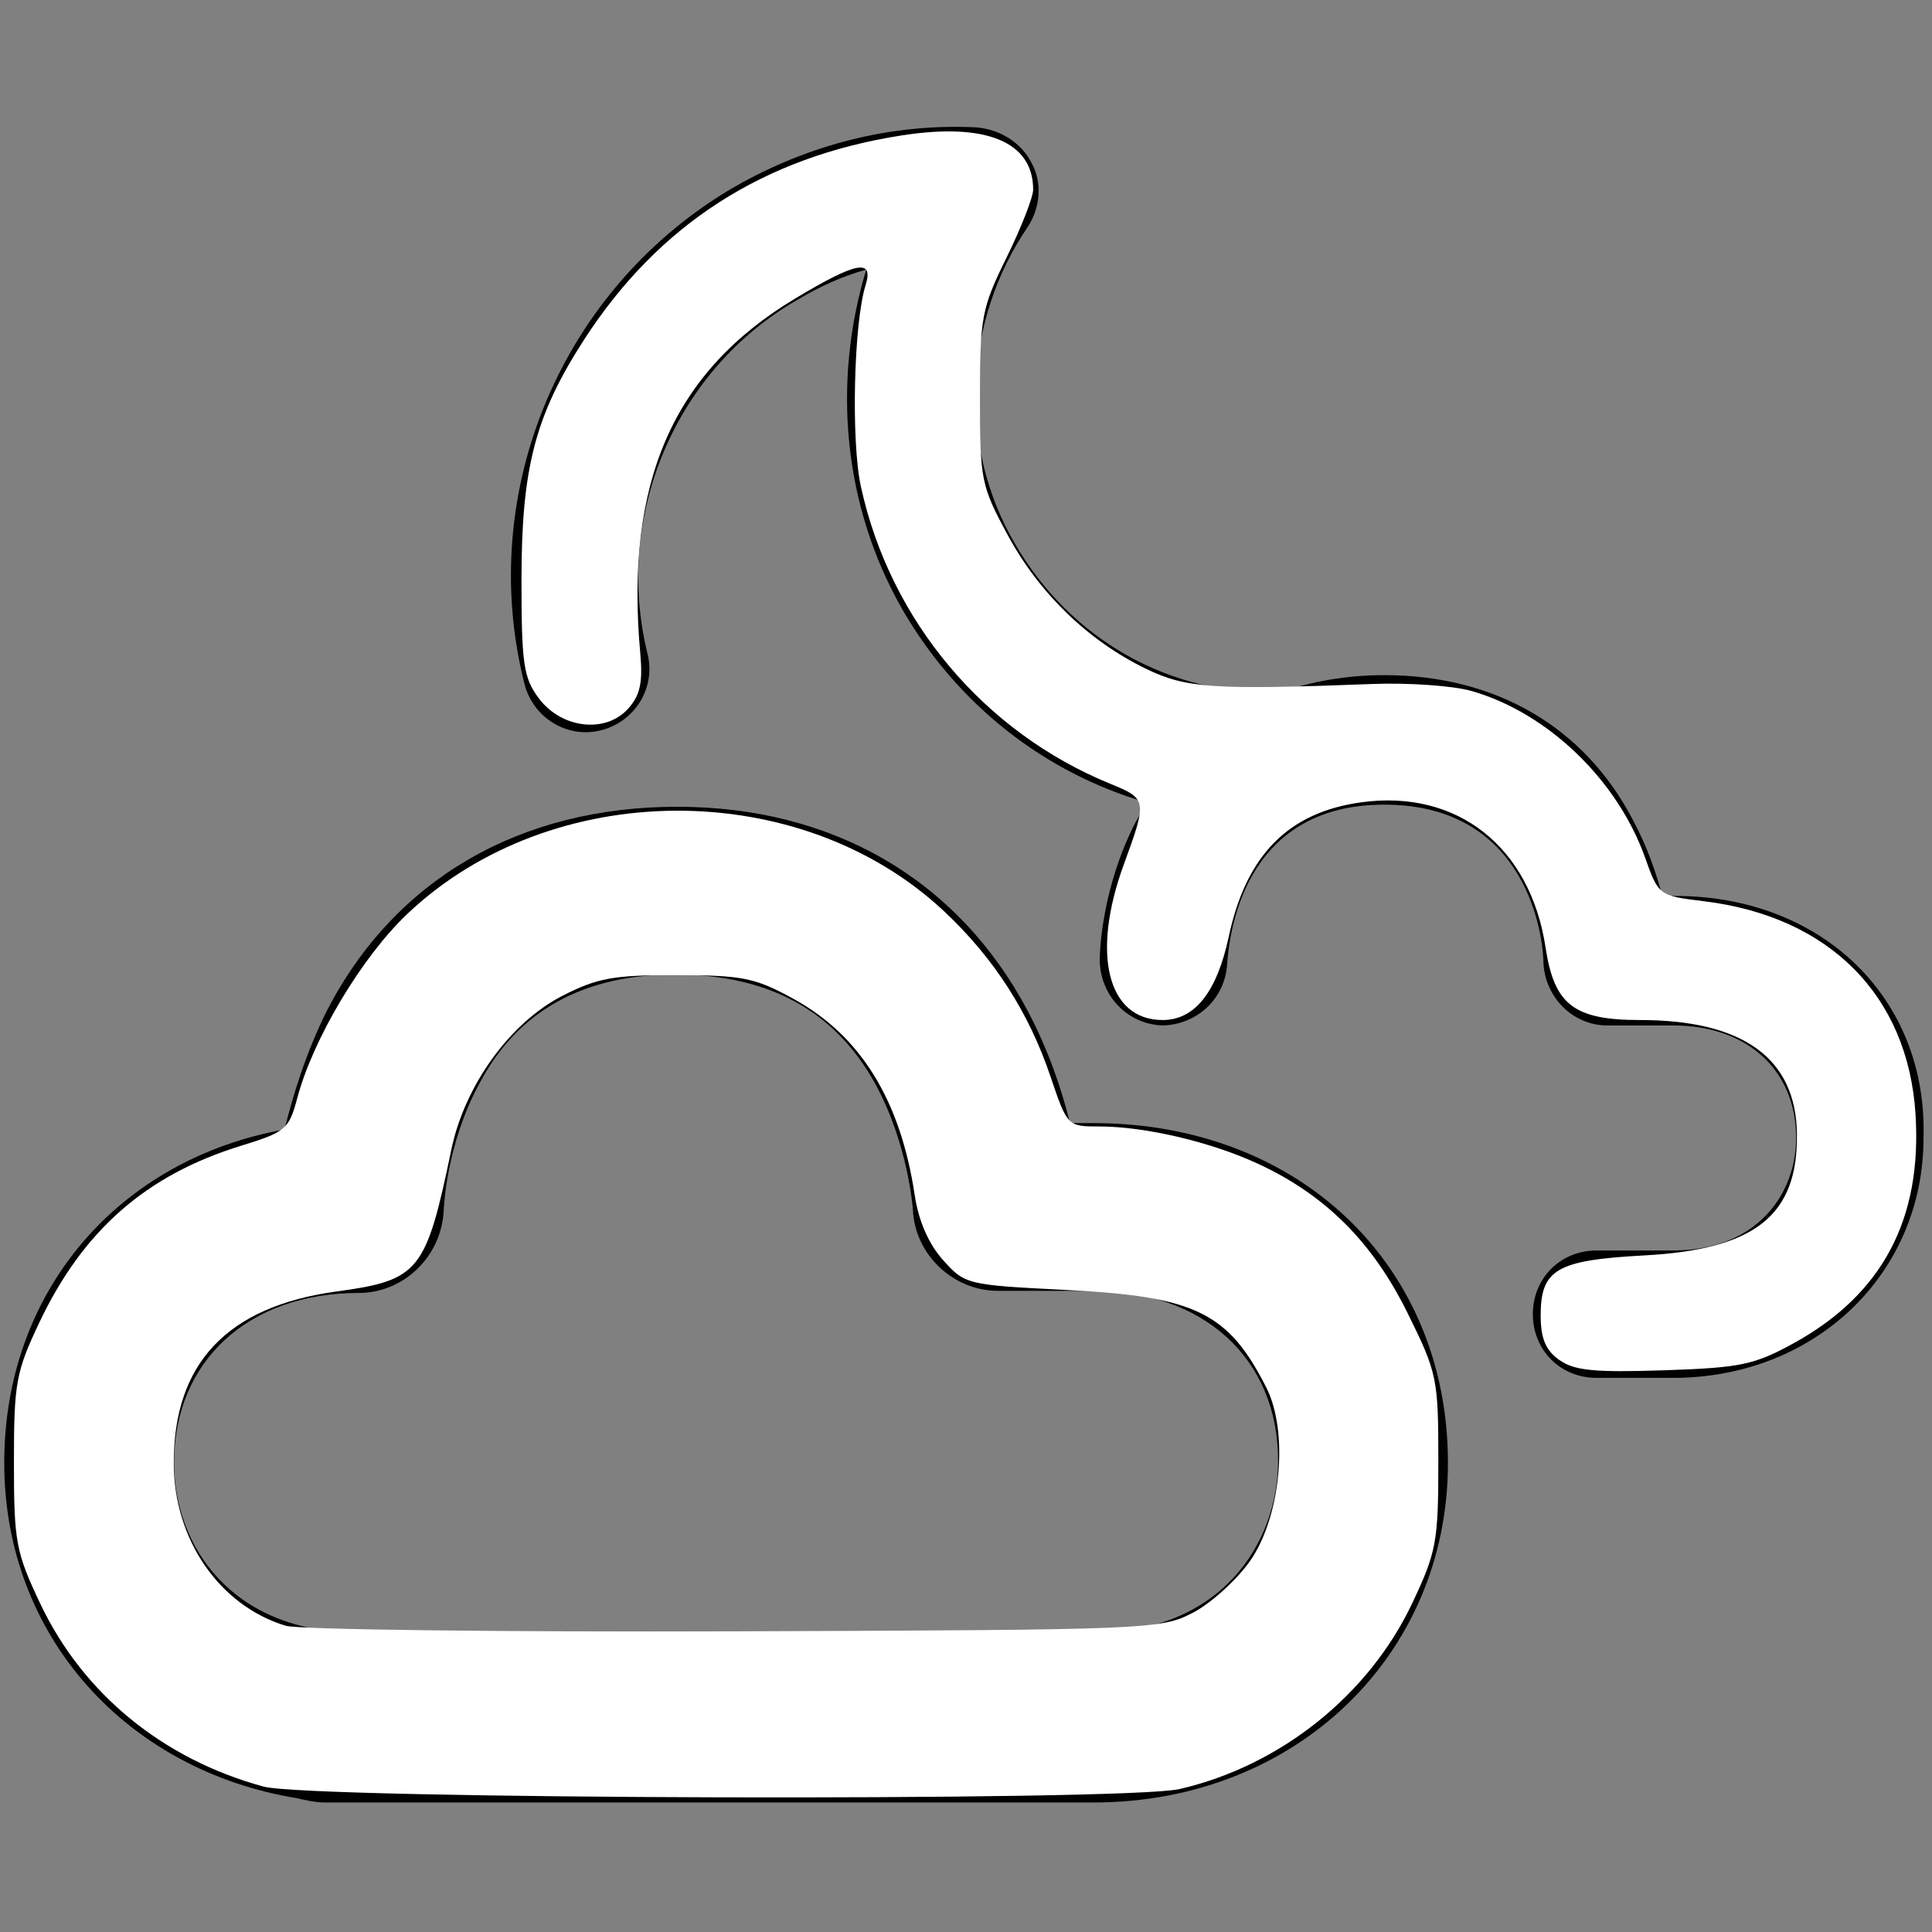 <?xml version="1.0" encoding="UTF-8" standalone="no"?>
<!-- Generator: Adobe Illustrator 18.0.0, SVG Export Plug-In . SVG Version: 6.00 Build 0)  -->

<svg
   xmlns:dc="http://purl.org/dc/elements/1.1/"
   xmlns:cc="http://creativecommons.org/ns#"
   xmlns:rdf="http://www.w3.org/1999/02/22-rdf-syntax-ns#"
   xmlns:svg="http://www.w3.org/2000/svg"
   xmlns="http://www.w3.org/2000/svg"
   xmlns:sodipodi="http://sodipodi.sourceforge.net/DTD/sodipodi-0.dtd"
   xmlns:inkscape="http://www.inkscape.org/namespaces/inkscape"
   version="1.1"
   id="Layer_1"
   x="0px"
   y="0px"
   viewBox="0 0 91 91"
   enable-background="new 0 0 91 91"
   xml:space="preserve"
   sodipodi:docname="13n.svg"
   inkscape:version="0.92.4 (unknown)"><rect x="0" y="0" width="91" height="91" fill="#808080" stroke="none"/><defs
   id="defs6483" /><sodipodi:namedview
   pagecolor="#ffffff"
   bordercolor="#666666"
   borderopacity="1"
   objecttolerance="10"
   gridtolerance="10"
   guidetolerance="10"
   inkscape:pageopacity="0"
   inkscape:pageshadow="2"
   inkscape:window-width="1280"
   inkscape:window-height="978"
   id="namedview6481"
   showgrid="false"
   inkscape:zoom="2.5934066"
   inkscape:cx="45.5"
   inkscape:cy="45.5"
   inkscape:window-x="1280"
   inkscape:window-y="0"
   inkscape:window-maximized="1"
   inkscape:current-layer="Layer_1" />
<g
   id="g6478">
	<path
   d="M51.5,52.9h-1.1c-0.4-1.6-1-3.4-2-5.3c-3.3-6.2-9.2-9.6-16.5-9.6c-7.4,0-13.3,3.4-16.5,9.6c-1,2-1.6,4-2,5.6   C5.6,54.6,0.2,60.8,0.2,68.9C0.2,77.1,6,83.4,14,84.7c0.4,0.1,0.9,0.2,1.3,0.2h36.2c9.5,0,16.7-6.9,16.7-16   C68.2,59.6,61.2,52.9,51.5,52.9z M51.5,76.9H16.9c-6,0-8.7-4.1-8.7-8c0-4.8,3.5-8,8.7-8c2.1,0,3.9-1.7,4-3.9c0,0,0.1-3.1,1.7-6   c1.8-3.4,4.9-5.1,9.2-5.1c4.4,0,7.5,1.7,9.4,5.1c1.6,2.9,1.8,6,1.8,6c0.1,2.1,1.9,3.8,4,3.8h4.5c5.2,0,8.7,3.2,8.7,8   C60.2,72.7,57.5,76.9,51.5,76.9z"
   id="path6474" />
	<path
   d="M78.9,42.2h-0.6c-0.3-1.1-0.7-2.3-1.4-3.6c-2.3-4.4-6.5-6.8-11.7-6.8c-1.8,0-3.4,0.3-4.9,0.8c-5.2,0.2-9.9-2.5-12.5-7   c-2.7-4.6-2.4-10.5,0.6-14.9c0.6-0.9,0.7-2.1,0.2-3c-0.5-1-1.5-1.6-2.6-1.7c-4-0.2-7.9,0.8-11.4,2.8c-8.1,4.7-12.2,14.3-9.9,23.4   c0.4,1.6,2,2.6,3.6,2.2c1.6-0.4,2.6-2,2.2-3.6c-1.6-6.5,1.3-13.4,7.1-16.7c1-0.6,2.1-1.1,3.2-1.4c-1.6,5.3-1.1,11.1,1.7,16   c2.6,4.5,6.7,7.7,11.5,9.1c-0.2,0.3-0.3,0.6-0.5,0.9c-1.6,3.1-1.7,6.1-1.7,6.5c0,1.6,1.2,3,2.9,3.1c1.6,0,3-1.2,3.1-2.9   c0.1-1.3,0.7-7.5,7.4-7.5c6.8,0,7.5,6.3,7.5,7.5c0.1,1.6,1.4,2.9,3,2.9h3.1c3.5,0,5.8,2.1,5.8,5.3c0,2.6-1.8,5.3-5.8,5.3h-3.6   c-1.7,0-3,1.3-3,3s1.3,3,3,3h3.6c6.7,0,11.8-4.9,11.8-11.3C90.8,47,85.8,42.2,78.9,42.2z"
   id="path6476" />
</g>
<path
   style="fill:#ffffff;stroke-width:0.386"
   d="m 73.436,64.052 c -0.637,-0.46 -0.868,-1.015 -0.868,-2.088 0,-2.174 0.748,-2.609 4.866,-2.831 5.251,-0.283 7.262,-1.888 7.204,-5.749 -0.053,-3.538 -2.544,-5.339 -7.384,-5.339 -3.115,0 -4.046,-0.712 -4.454,-3.409 -0.718,-4.75 -4.161,-7.467 -8.678,-6.847 -3.438,0.471 -5.423,2.482 -6.246,6.328 -0.559,2.614 -1.601,3.928 -3.113,3.928 -2.599,0 -3.375,-3.107 -1.83,-7.326 1.108,-3.026 1.097,-3.092 -0.627,-3.797 C 46.341,34.485 41.933,29.239 40.552,22.932 c -0.47,-2.146 -0.343,-7.701 0.217,-9.494 0.396,-1.27 -0.422,-1.116 -3.316,0.623 -5.756,3.46 -8.02,8.643 -7.296,16.703 0.125,1.395 -0.006,1.992 -0.576,2.621 -1.066,1.178 -3.143,0.93 -4.209,-0.503 -0.714,-0.96 -0.809,-1.62 -0.809,-5.591 0,-5.251 0.648,-7.732 2.947,-11.289 3.512,-5.434 8.461,-8.616 14.975,-9.626 3.962,-0.615 6.178,0.302 6.178,2.555 0,0.359 -0.564,1.799 -1.253,3.2 -1.173,2.384 -1.253,2.807 -1.253,6.602 0,3.886 0.055,4.156 1.321,6.492 1.482,2.734 3.791,4.963 6.5,6.276 1.89,0.917 3.162,1.002 10.687,0.715 1.697,-0.065 3.789,0.084 4.65,0.331 3.579,1.026 6.865,4.182 8.17,7.846 0.637,1.788 0.65,1.798 2.779,2.057 5.902,0.718 9.601,4.439 9.959,10.018 0.319,4.965 -1.569,8.511 -5.754,10.808 -1.847,1.014 -2.497,1.148 -6.115,1.267 -3.276,0.108 -4.214,0.014 -4.916,-0.494 z"
   id="path6644"
   inkscape:connector-curvature="0" /><path
   style="fill:#ffffff;stroke-width:0.386"
   d="M 12.416,84.152 C 7.671,82.86 3.903,79.772 1.893,75.528 0.745,73.104 0.656,72.624 0.656,68.867 c 0,-3.729 0.095,-4.248 1.196,-6.573 2.061,-4.349 5.037,-6.955 9.511,-8.33 2.089,-0.642 2.25,-0.778 2.638,-2.241 0.747,-2.809 3.049,-6.657 5.196,-8.688 6.784,-6.416 18.471,-6.474 25.258,-0.125 2.344,2.193 3.999,4.759 5.021,7.785 0.793,2.347 0.808,2.363 2.286,2.363 2.197,0 5.31,0.736 7.55,1.784 3.142,1.471 5.339,3.672 6.981,6.993 1.405,2.842 1.455,3.083 1.455,7.012 0,3.78 -0.088,4.254 -1.237,6.681 -2.048,4.323 -6.213,7.647 -10.953,8.739 -2.562,0.591 -40.926,0.488 -43.142,-0.116 z m 43.765,-8.186 c 0.848,-0.443 2.058,-1.535 2.687,-2.427 1.463,-2.071 1.844,-6.074 0.778,-8.181 -1.788,-3.533 -3.342,-4.293 -9.402,-4.597 -4.713,-0.236 -4.794,-0.256 -5.829,-1.414 -0.679,-0.76 -1.149,-1.839 -1.331,-3.057 -0.669,-4.462 -2.543,-7.499 -5.699,-9.237 -1.809,-0.996 -2.398,-1.117 -5.505,-1.123 -2.983,-0.006 -3.753,0.134 -5.398,0.979 -2.465,1.267 -4.598,4.225 -5.225,7.246 -1.194,5.755 -1.509,6.143 -5.414,6.677 -5.145,0.704 -7.679,3.389 -7.659,8.117 0.015,3.579 2.156,6.678 5.268,7.626 0.597,0.182 10.108,0.3 21.136,0.263 19.518,-0.067 20.092,-0.09 21.593,-0.874 z"
   id="path6646"
   inkscape:connector-curvature="0" /></svg>